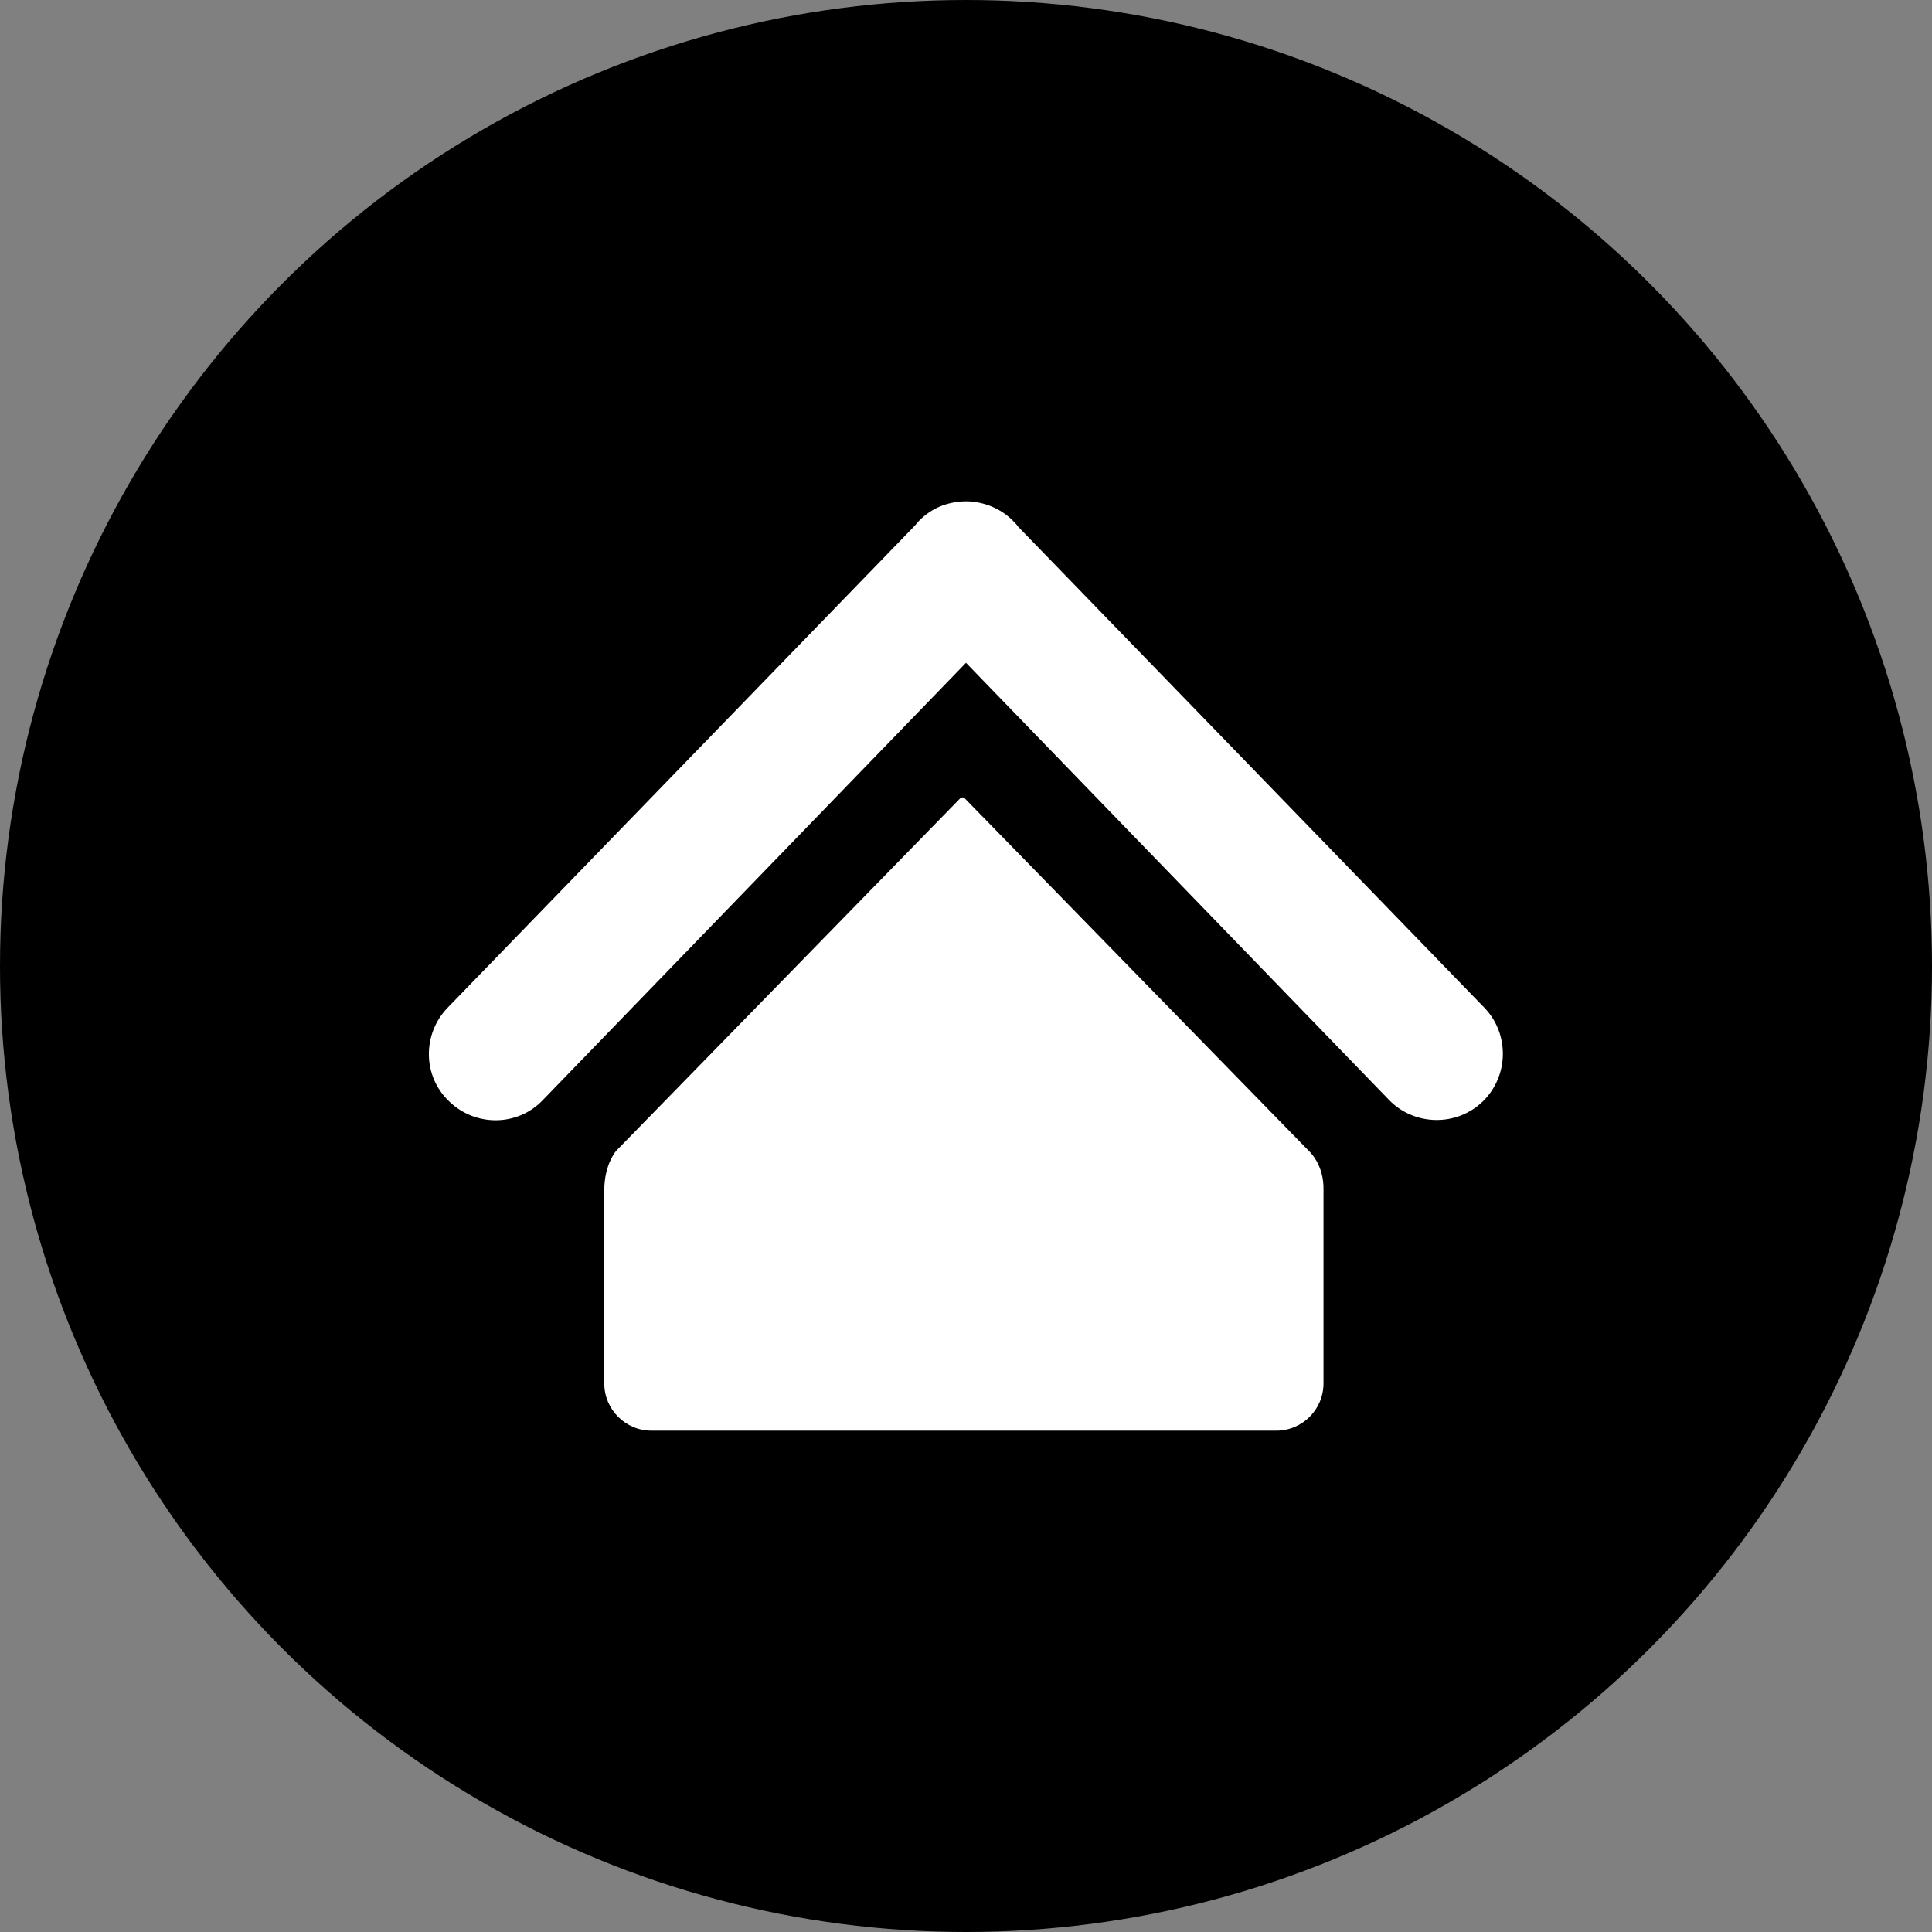 <?xml version="1.0" encoding="utf-8"?>
<!-- Generator: Adobe Illustrator 23.0.3, SVG Export Plug-In . SVG Version: 6.00 Build 0)  -->
<svg version="1.1" id="Laag_1" xmlns="http://www.w3.org/2000/svg" xmlns:xlink="http://www.w3.org/1999/xlink" x="0px" y="0px"
	 viewBox="0 0 274 274" style="enable-background:new 0 0 274 274;" xml:space="preserve">
<rect x="0" y="0" width="274" height="274" fill="#808080" stroke="none"/>
<style type="text/css">
	.color{fill:#FFFFFF;}
	.fill{fill:#000000;}
</style>
<circle class="fill" cx="137" cy="137" r="137"/>
<g>
	<path class="color" d="M185.6,163.2l-48.8-50c-0.1-0.1-0.3-0.2-0.6,0l-48.8,50c0,0-1.7,1.9-1.7,5.6v27.4c0,3.7,3,6.7,6.7,6.7h88.6
		c3.7,0,6.7-3,6.7-6.7v-27.4C187.8,165.1,185.6,163.2,185.6,163.2z"/>
	<path class="color" d="M210.5,142.9l-66.1-68.2c-0.2-0.3-0.5-0.6-0.8-0.9c-1.7-1.7-4-2.6-6.3-2.7c-0.1,0-0.2,0-0.3,0
		c-0.1,0-0.2,0-0.3,0c-2.3,0.1-4.5,0.9-6.3,2.7c-0.3,0.3-0.5,0.6-0.8,0.9l-66.1,68.2c-3.6,3.7-3.6,9.7,0.2,13.3
		c3.7,3.6,9.7,3.6,13.3-0.2l60-62l60,62c3.6,3.7,9.6,3.8,13.3,0.2C214,152.6,214.1,146.6,210.5,142.9z"/>
</g>
</svg>
